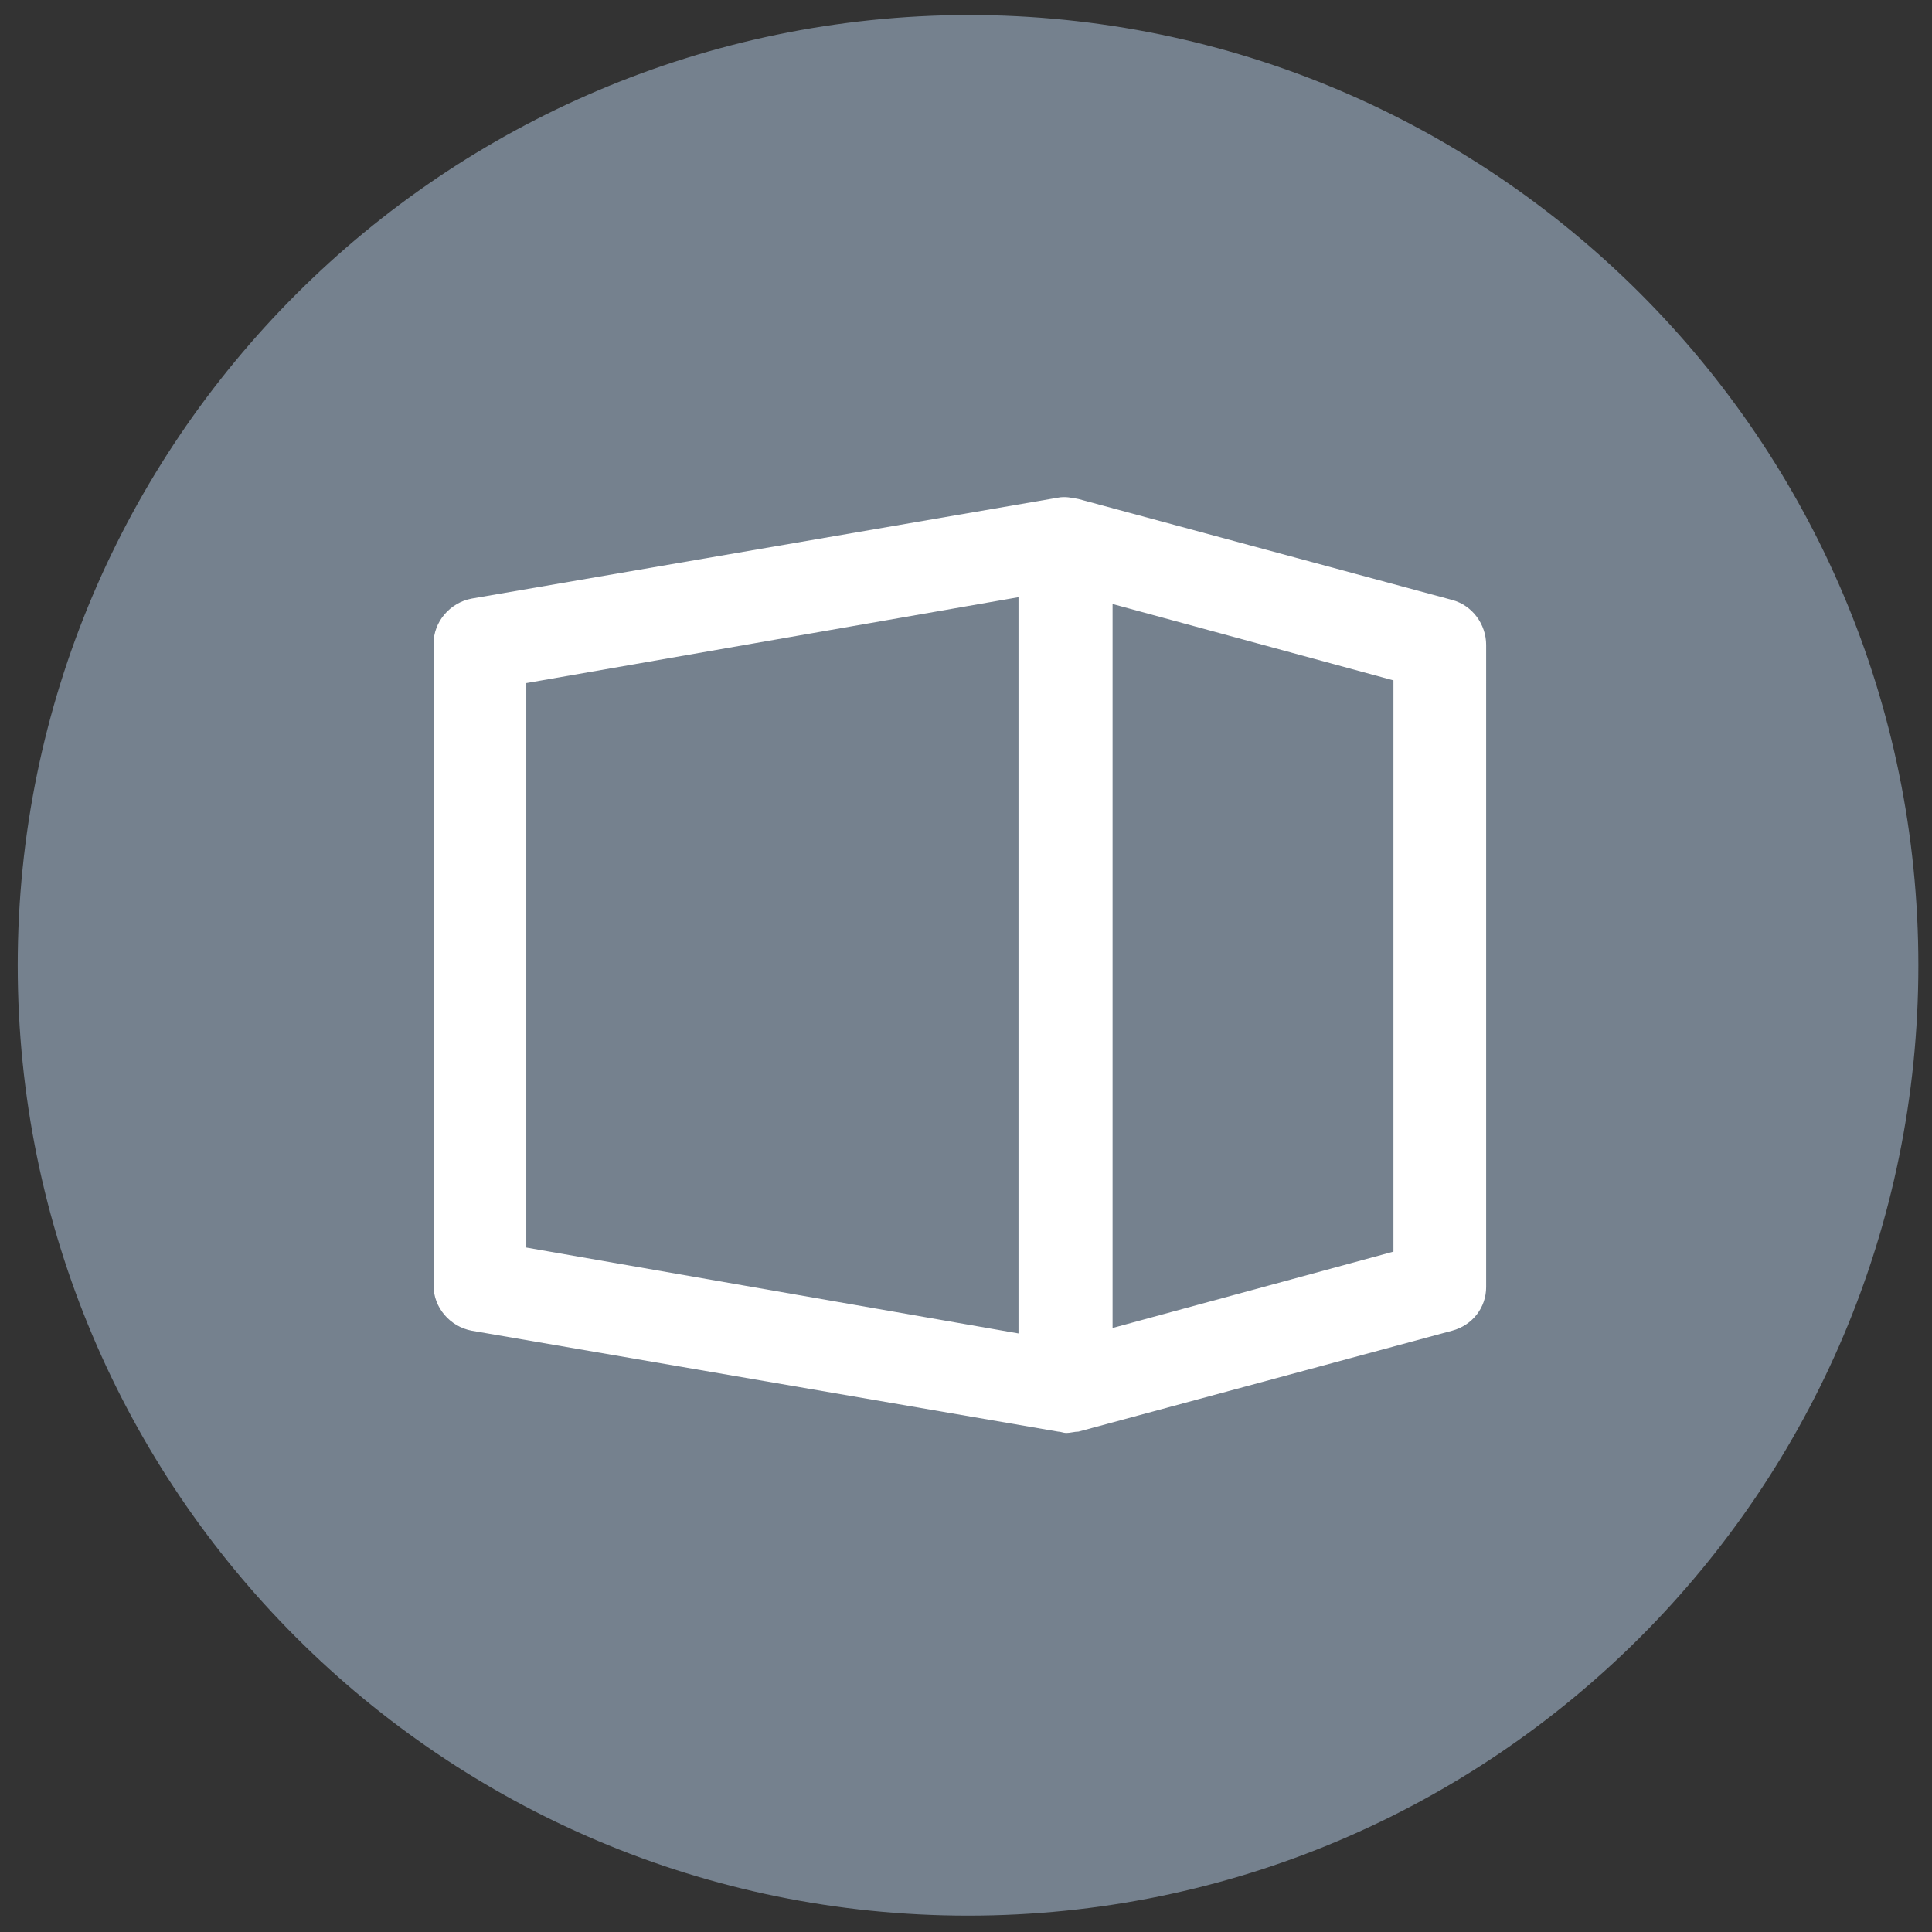<?xml version="1.0" encoding="utf-8"?>
<!-- Generator: Adobe Illustrator 21.0.0, SVG Export Plug-In . SVG Version: 6.00 Build 0)  -->
<svg version="1.1" id="Lager_1" xmlns="http://www.w3.org/2000/svg" xmlns:xlink="http://www.w3.org/1999/xlink" x="0px" y="0px"
	 viewBox="0 0 141.7 141.7" style="enable-background:new 0 0 141.7 141.7;" xml:space="preserve">
<rect x="0" y="0" width="141.7" height="141.7" fill="#333333" stroke="none"/>
<style type="text/css">
	.st0{fill:#75818E;}
	.st1{fill:#FFFFFF;}
</style>
<g>
	<path class="st0" d="M71,140.5c38.5,0,69.7-31.2,69.7-69.7c0-38.5-31.2-69.7-69.7-69.7C32.5,1.2,1.3,32.4,1.3,70.8
		C1.3,109.3,32.5,140.5,71,140.5"/>
	<path class="st1" d="M102.2,91.8l-20.6,5.6V44.3l20.6,5.6V91.8z M74.7,97.8l-36.1-6.3V50.1l36.1-6.3V97.8z M106.5,44l-27.4-7.4v0
		c-0.5-0.1-1-0.2-1.5-0.1l-43,7.4c-1.6,0.3-2.8,1.7-2.8,3.3v47.1c0,1.6,1.2,3,2.8,3.3l43,7.4c0.2,0,0.4,0.1,0.6,0.1
		c0.3,0,0.6-0.1,0.9-0.1l0,0l27.4-7.4c1.5-0.4,2.5-1.7,2.5-3.2V47.3C109,45.8,108,44.4,106.5,44"/>
</g>
</svg>
